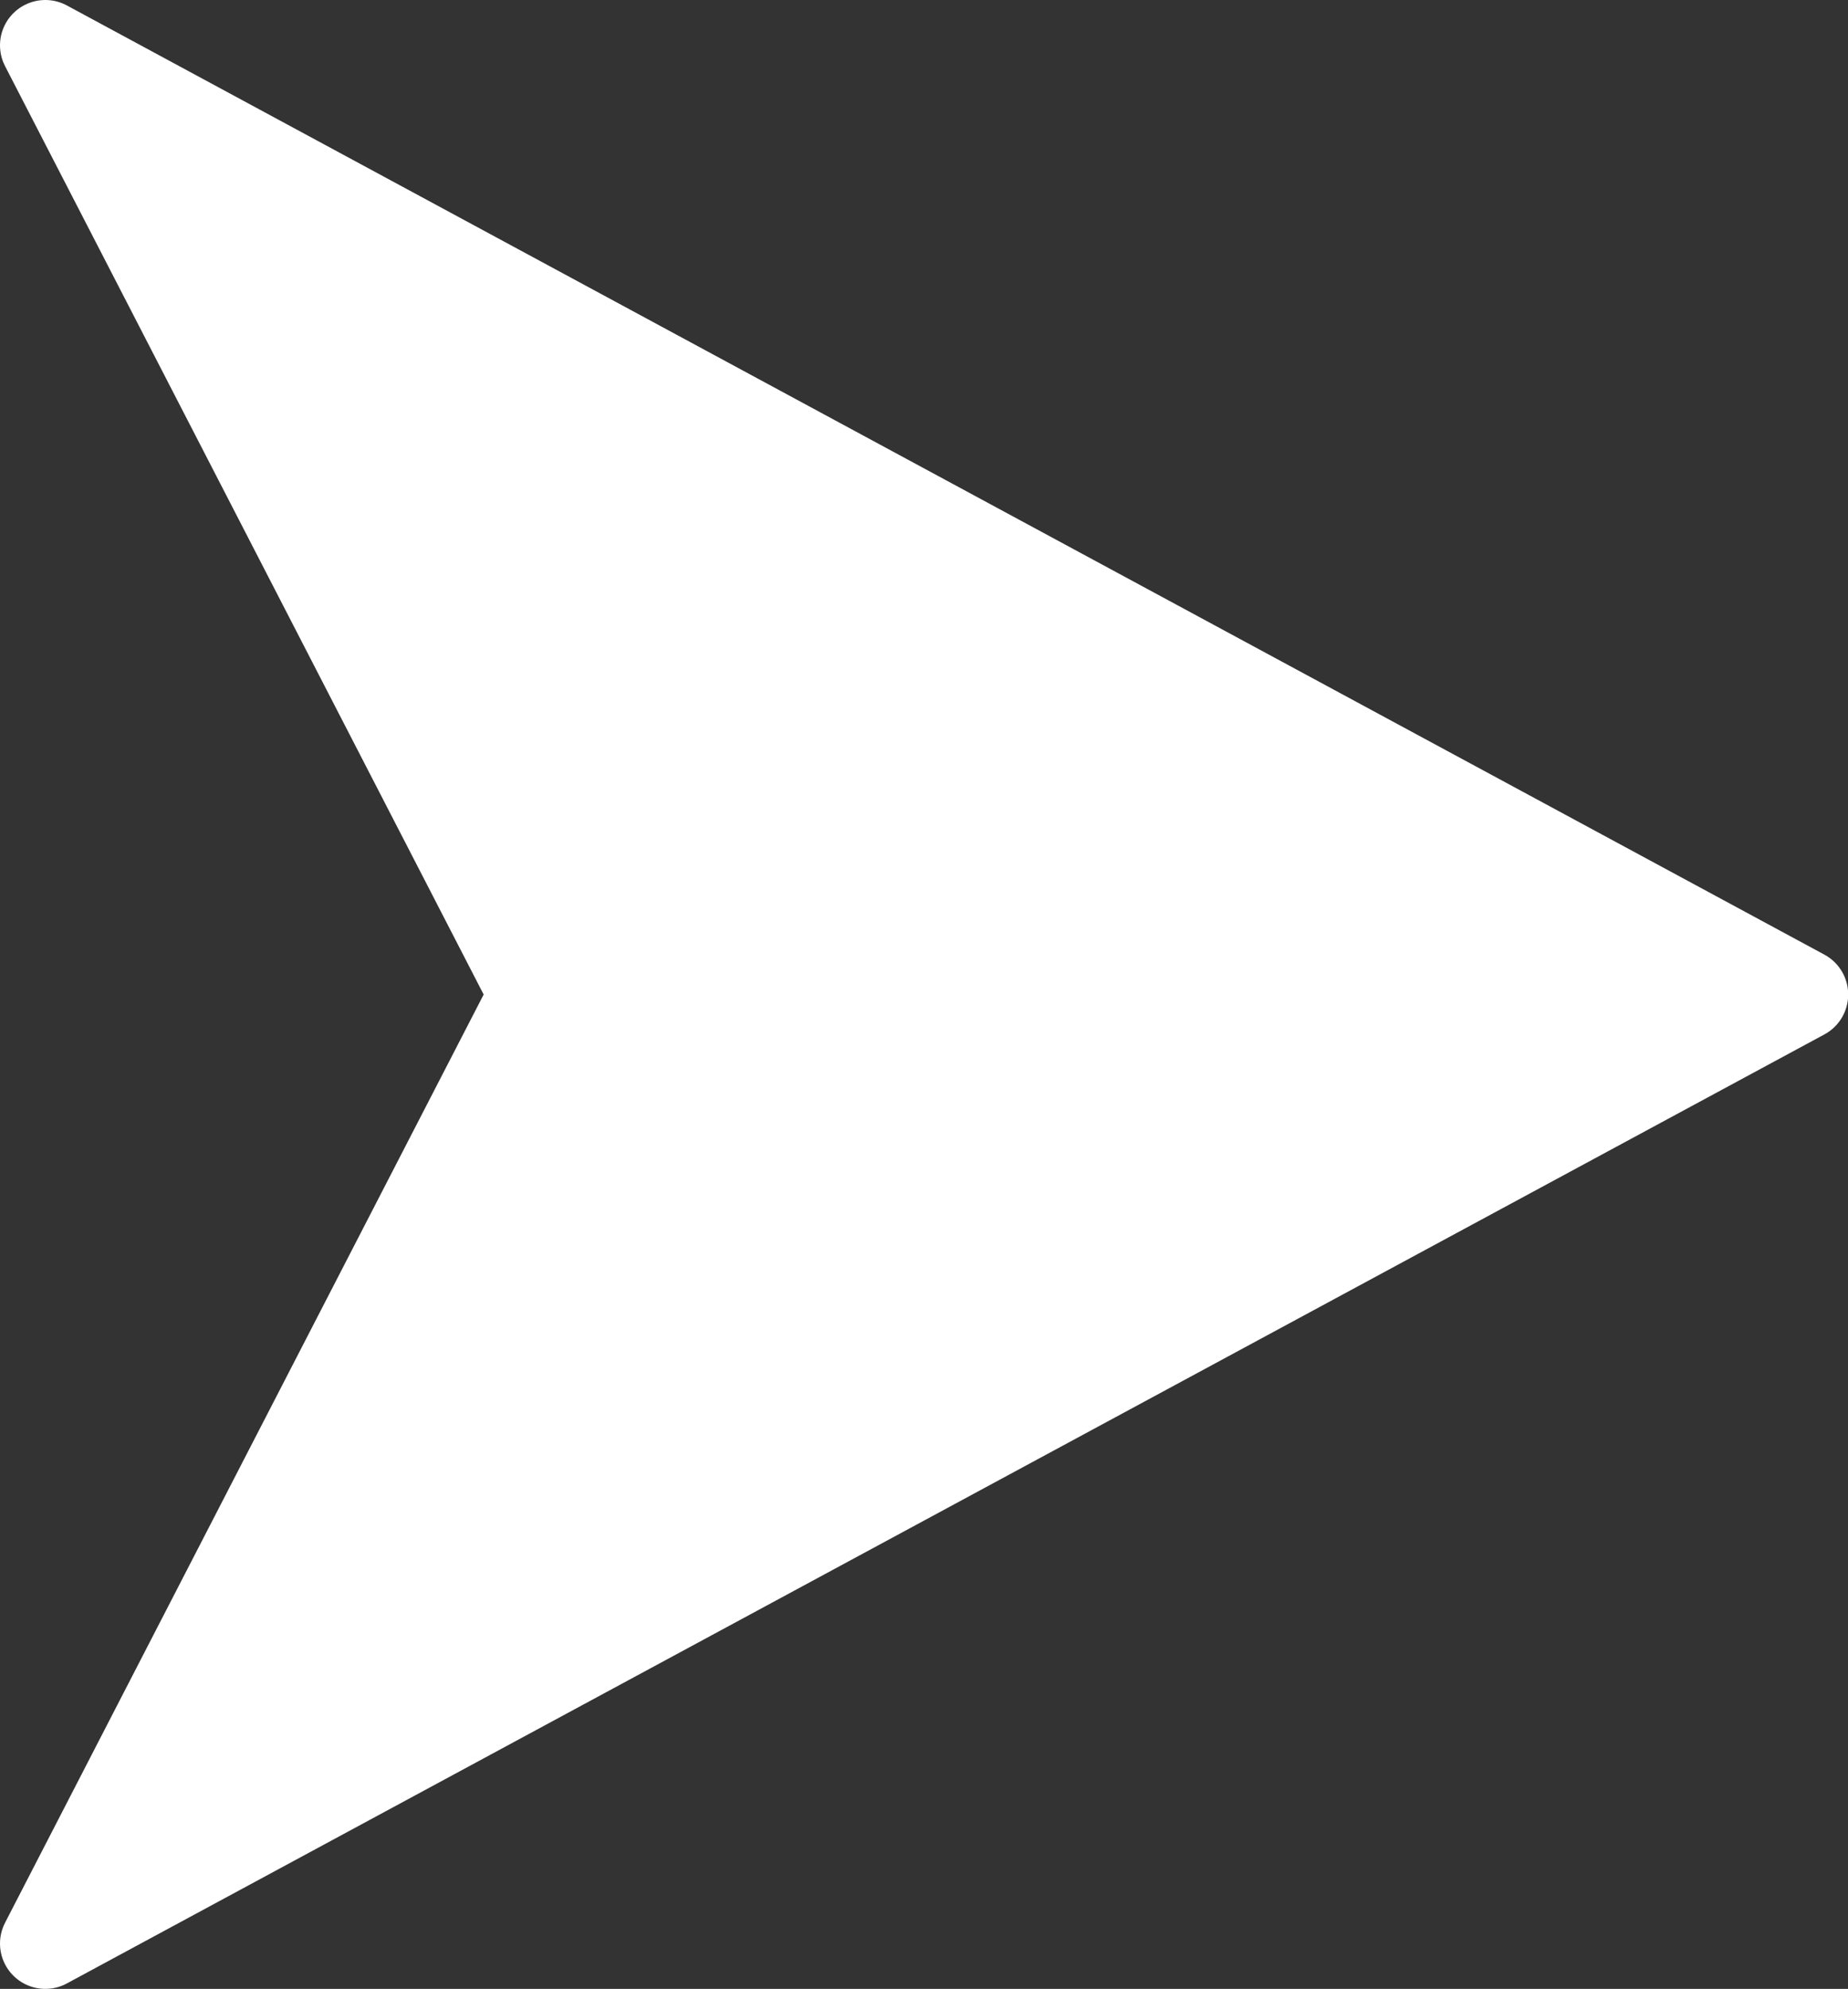 <?xml version="1.0" encoding="utf-8"?>
<!-- Generator: Adobe Illustrator 16.0.3, SVG Export Plug-In . SVG Version: 6.00 Build 0)  -->
<!DOCTYPE svg PUBLIC "-//W3C//DTD SVG 1.1//EN" "http://www.w3.org/Graphics/SVG/1.1/DTD/svg11.dtd">
<svg version="1.1" id="Warstwa_1" xmlns="http://www.w3.org/2000/svg" xmlns:xlink="http://www.w3.org/1999/xlink" x="0px" y="0px"
	 width="10.193px" height="10.967px" viewBox="5.336 2.333 10.193 10.967" enable-background="new 5.336 2.333 10.193 10.967"
	 xml:space="preserve">
<rect x="5.336" y="2.333" width="10.193" height="10.967" fill="#333333" stroke="none"/>
<path id="arrow_white_right" fill="#FFFFFF" stroke="#FFFFFF" stroke-width="0.5" stroke-linecap="round" stroke-linejoin="round" d="
	M15.28,7.817L5.586,13.05l2.699-5.233L5.586,2.583L15.28,7.817z"/>
</svg>
